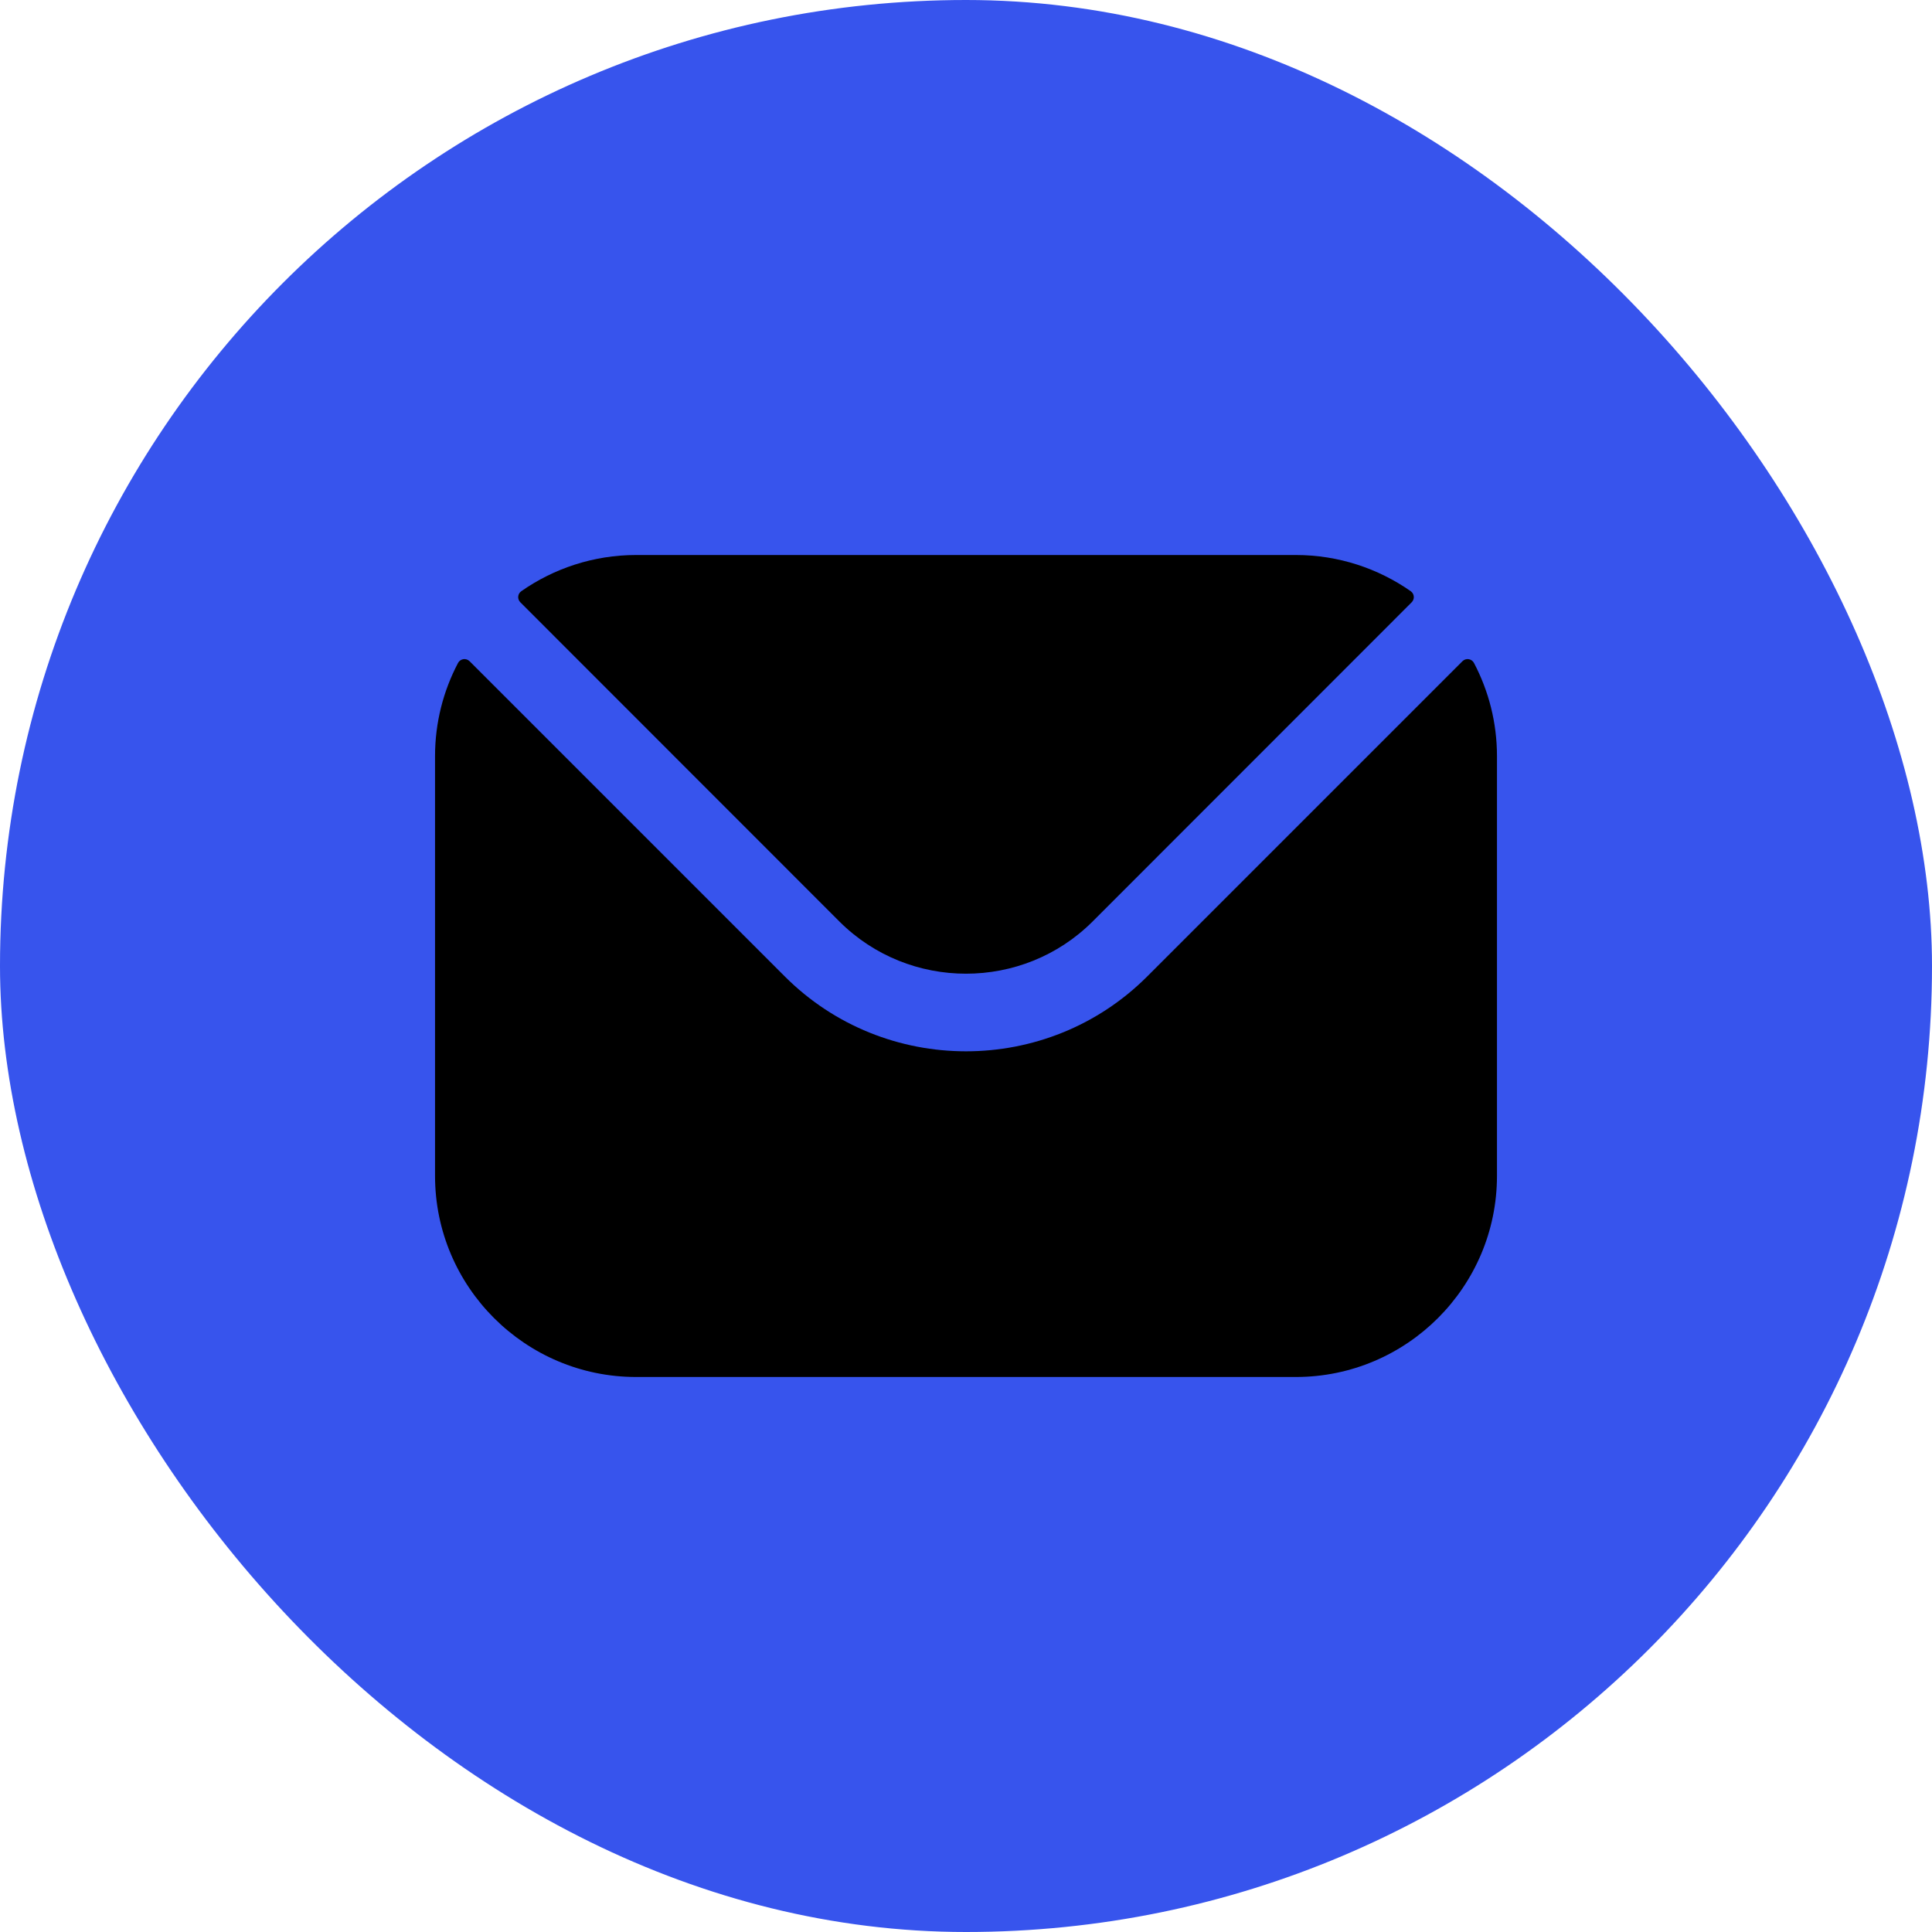 <?xml version="1.0" encoding="UTF-8"?> <svg xmlns="http://www.w3.org/2000/svg" width="628" height="628" viewBox="0 0 628 628" fill="none"><rect width="628" height="628" rx="314" fill="#3754ED"></rect><path fill-rule="evenodd" clip-rule="evenodd" d="M169.133 195.773L272.873 299.558C295.499 322.141 332.485 322.16 355.129 299.558L458.869 195.773C459.914 194.728 459.762 193.008 458.55 192.163C447.969 184.783 435.095 180.409 421.228 180.409H206.776C192.907 180.409 180.034 184.784 169.453 192.163C168.241 193.008 168.088 194.728 169.133 195.773ZM141.41 245.773C141.41 234.868 144.114 224.565 148.876 215.509C149.621 214.092 151.509 213.805 152.641 214.937L255.067 317.364C287.503 349.846 340.481 349.865 372.936 317.364L475.363 214.937C476.494 213.805 478.382 214.092 479.127 215.509C483.889 224.565 486.593 234.869 486.593 245.773V382.226C486.593 418.296 457.252 447.592 421.228 447.592H206.776C170.752 447.592 141.41 418.296 141.41 382.226V245.773Z" fill="black"></path></svg> 